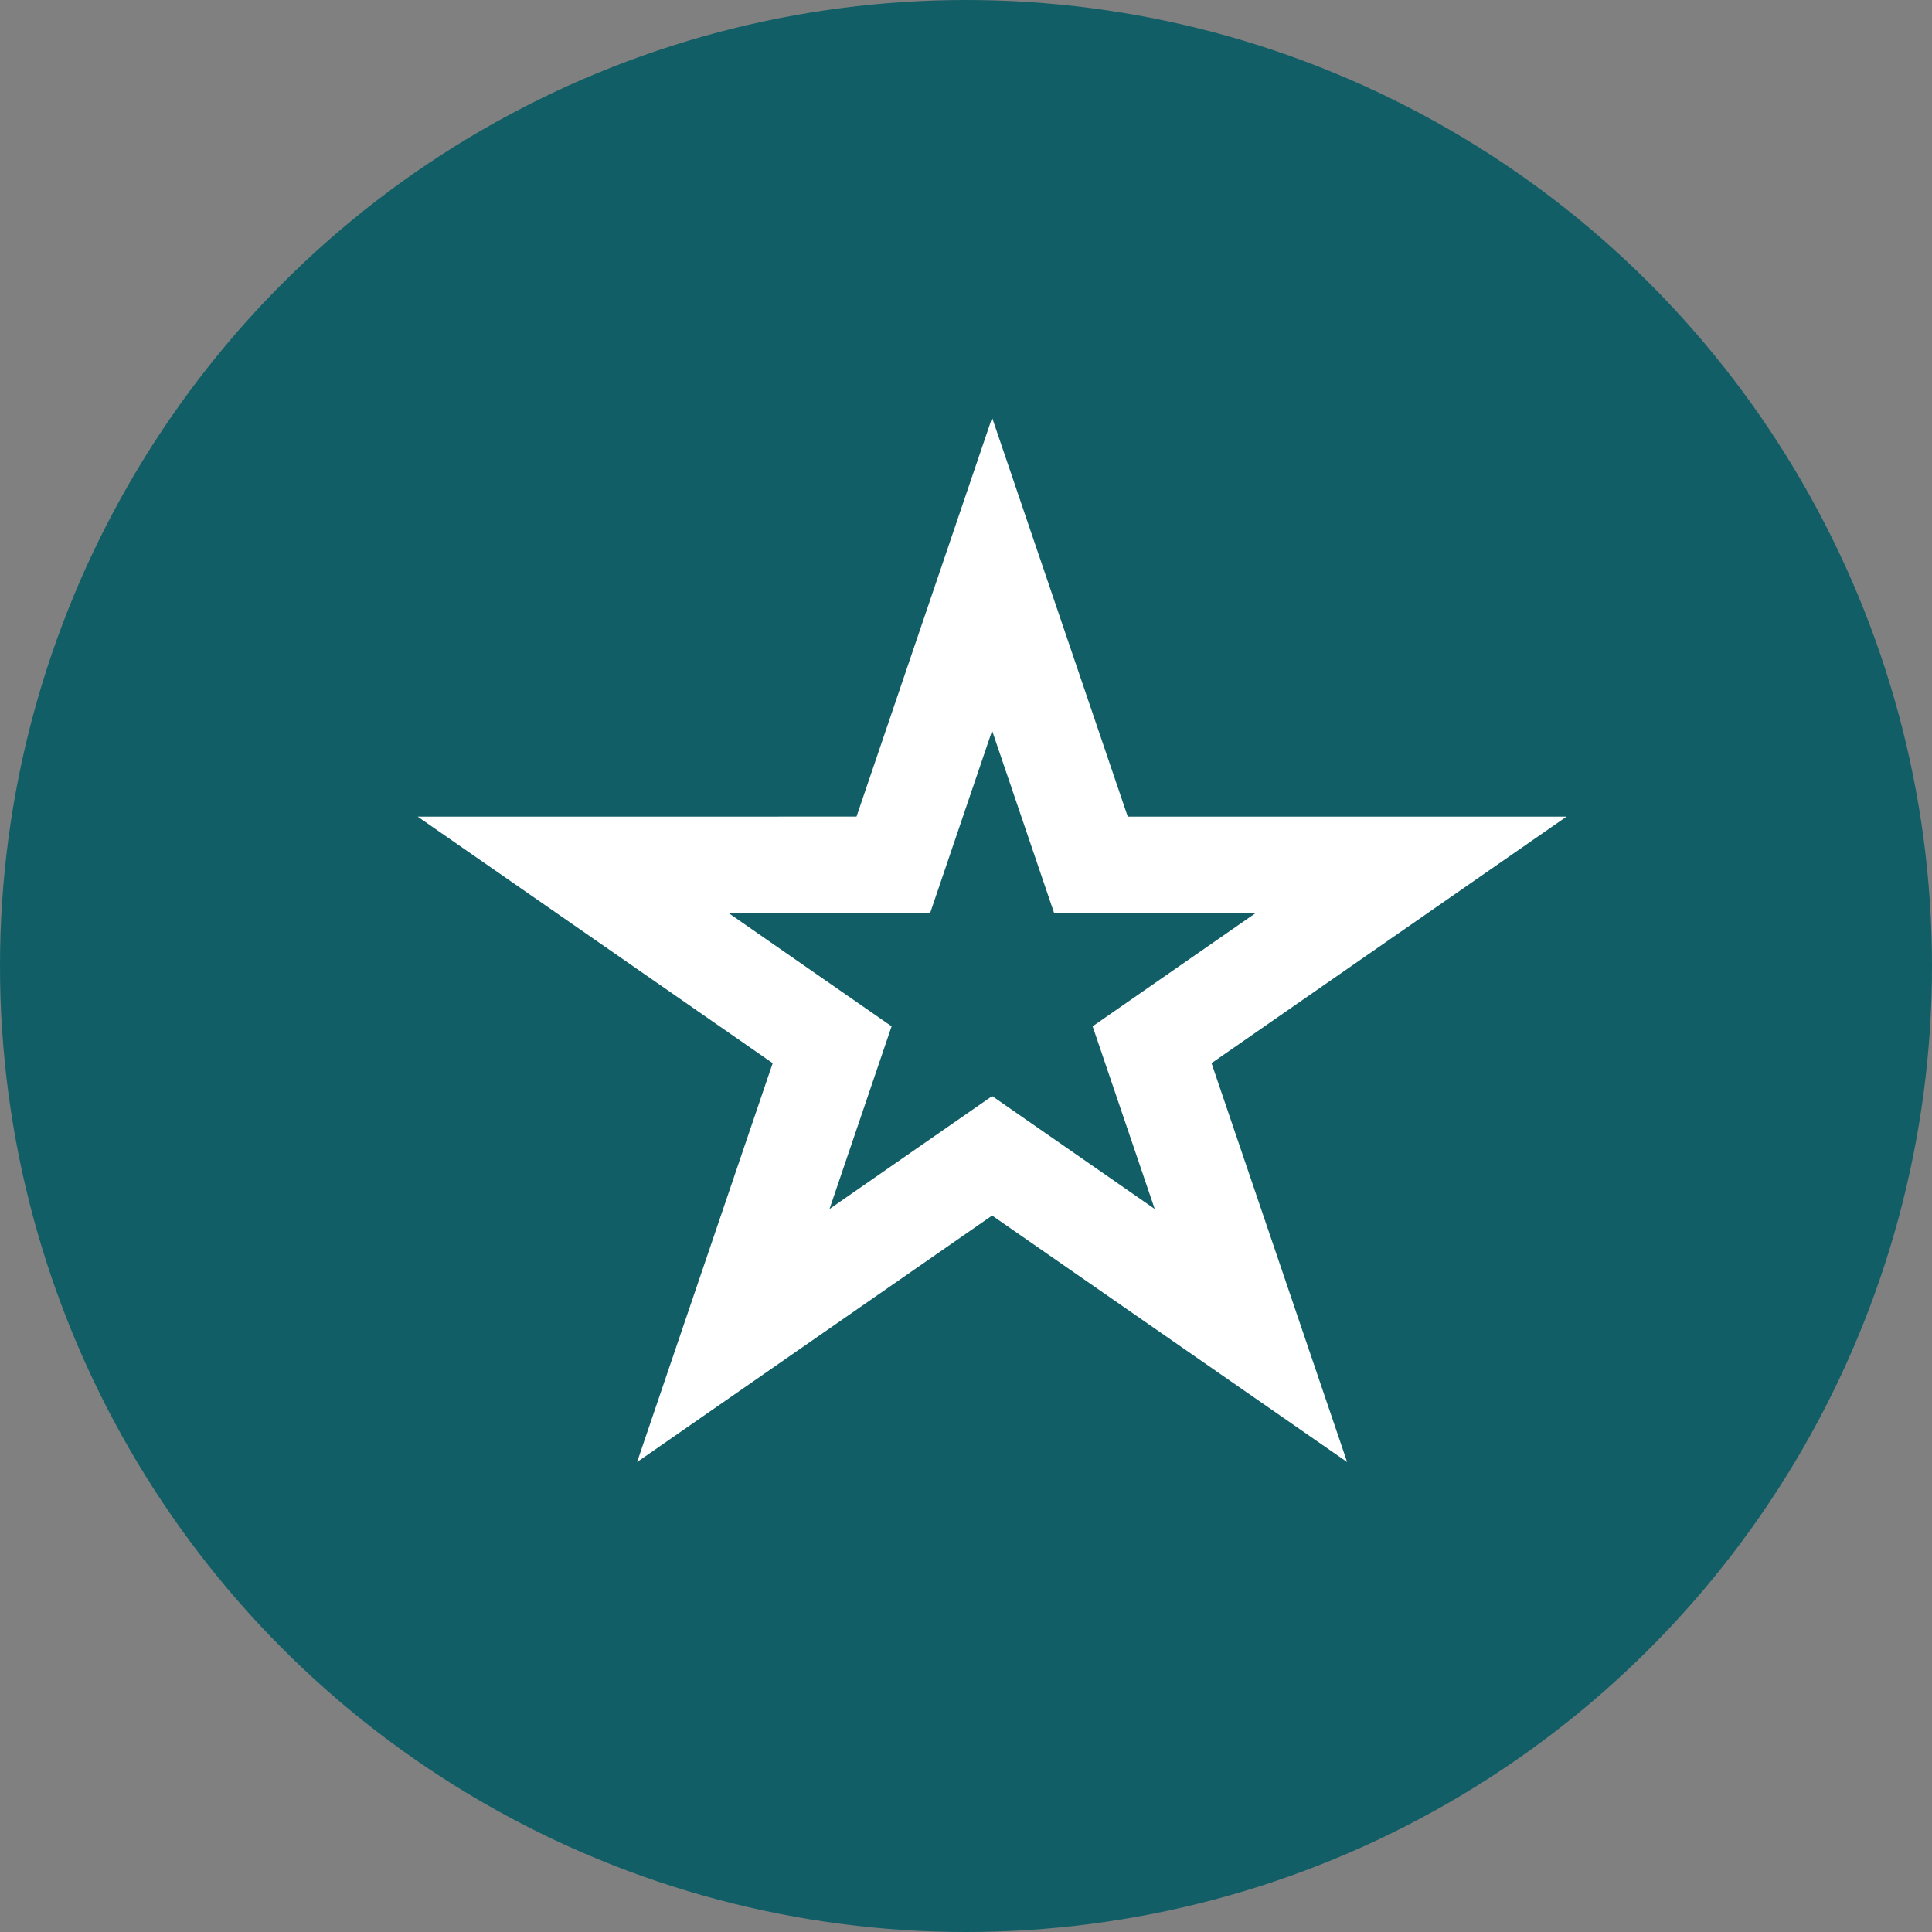 <svg width="37" height="37" viewBox="0 0 37 37" fill="none" xmlns="http://www.w3.org/2000/svg">
<rect x="0" y="0" width="37" height="37" fill="#808080" stroke="none"/>
<circle cx="18.5" cy="18.5" r="18.5" fill="#115E67"/>
<path d="M21.598 15.64L19 8L16.403 15.639L8 15.64L14.798 20.361L12.201 28L19 23.279L25.799 28L23.202 20.361L30 15.64L21.598 15.64ZM20.925 19.655L22.114 23.153L19.001 20.991L15.886 23.154L17.075 19.655L13.957 17.489L17.812 17.489L19 13.994L20.189 17.49L24.042 17.49L20.925 19.655Z" fill="white"/>
</svg>
